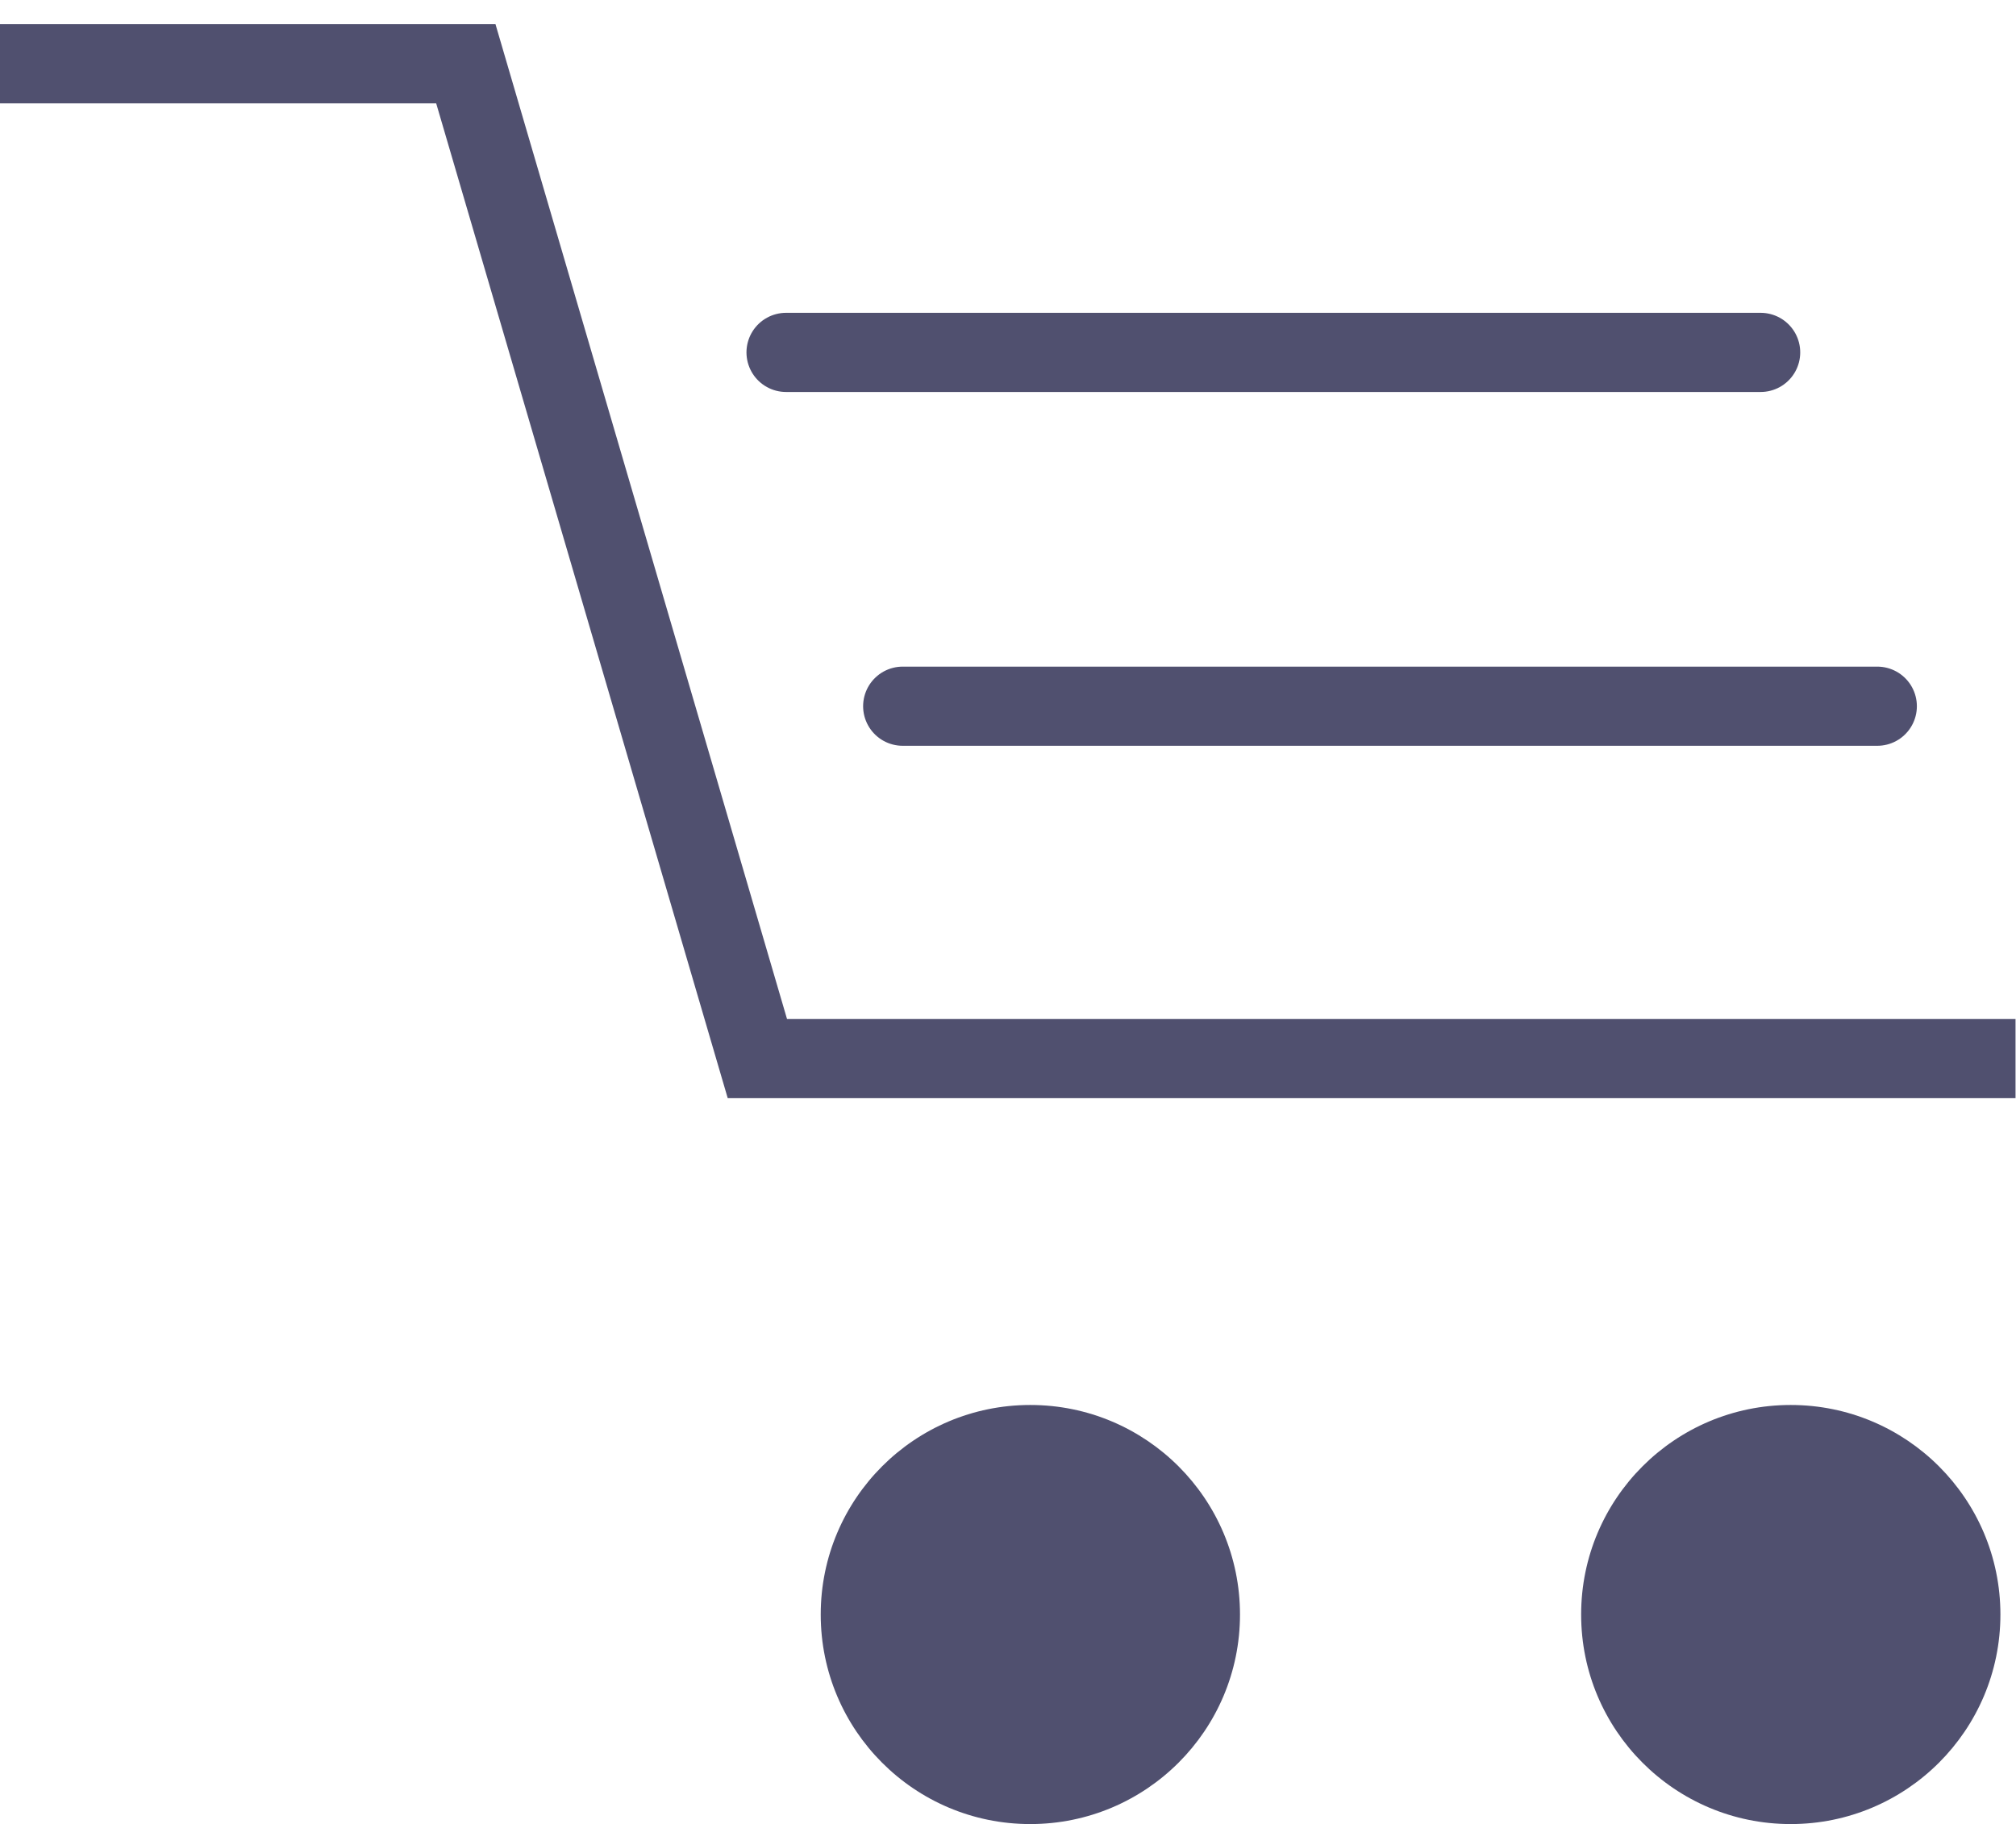 <svg width="4.279mm" height="3.872mm" version="1.1" viewBox="0 0 4.279 3.872" xmlns="http://www.w3.org/2000/svg">
 <g transform="translate(61.13 -1.815)">
  <g transform="matrix(.353 0 0 -.353 -56.852 4.062)">
   <path d="m0 0h-7.565l-1.753 5.982h-2.81" fill="none" stroke="#50506f" stroke-miterlimit="5" stroke-width=".476"/>
  </g>
  <g transform="matrix(.353 0 0 -.353 -57.774 5.242)">
   <path d="m0 0c0-0.696 0.564-1.26 1.26-1.26s1.261 0.564 1.261 1.26-0.565 1.26-1.261 1.26-1.26-0.564-1.26-1.26" fill="#50506f"/>
  </g>
  <g transform="matrix(.353 0 0 -.353 -59.388 5.242)">
   <path d="m0 0c0-0.696 0.564-1.26 1.26-1.26s1.261 0.564 1.261 1.26-0.565 1.26-1.261 1.26-1.26-0.564-1.26-1.26" fill="#50506f"/>
  </g>
  <g transform="matrix(.353 0 0 -.353 -59.214 3.314)">
   <path d="m0 0h5.86z" fill="none" stroke="#50506f" stroke-linecap="round" stroke-linejoin="round" stroke-miterlimit="10" stroke-width=".476"/>
  </g>
  <g transform="matrix(.353 0 0 -.353 -57.393 2.563)">
   <path d="m0 0h-5.86z" fill="none" stroke="#50506f" stroke-linecap="round" stroke-linejoin="round" stroke-miterlimit="10" stroke-width=".476"/>
  </g>
 </g>
</svg>
